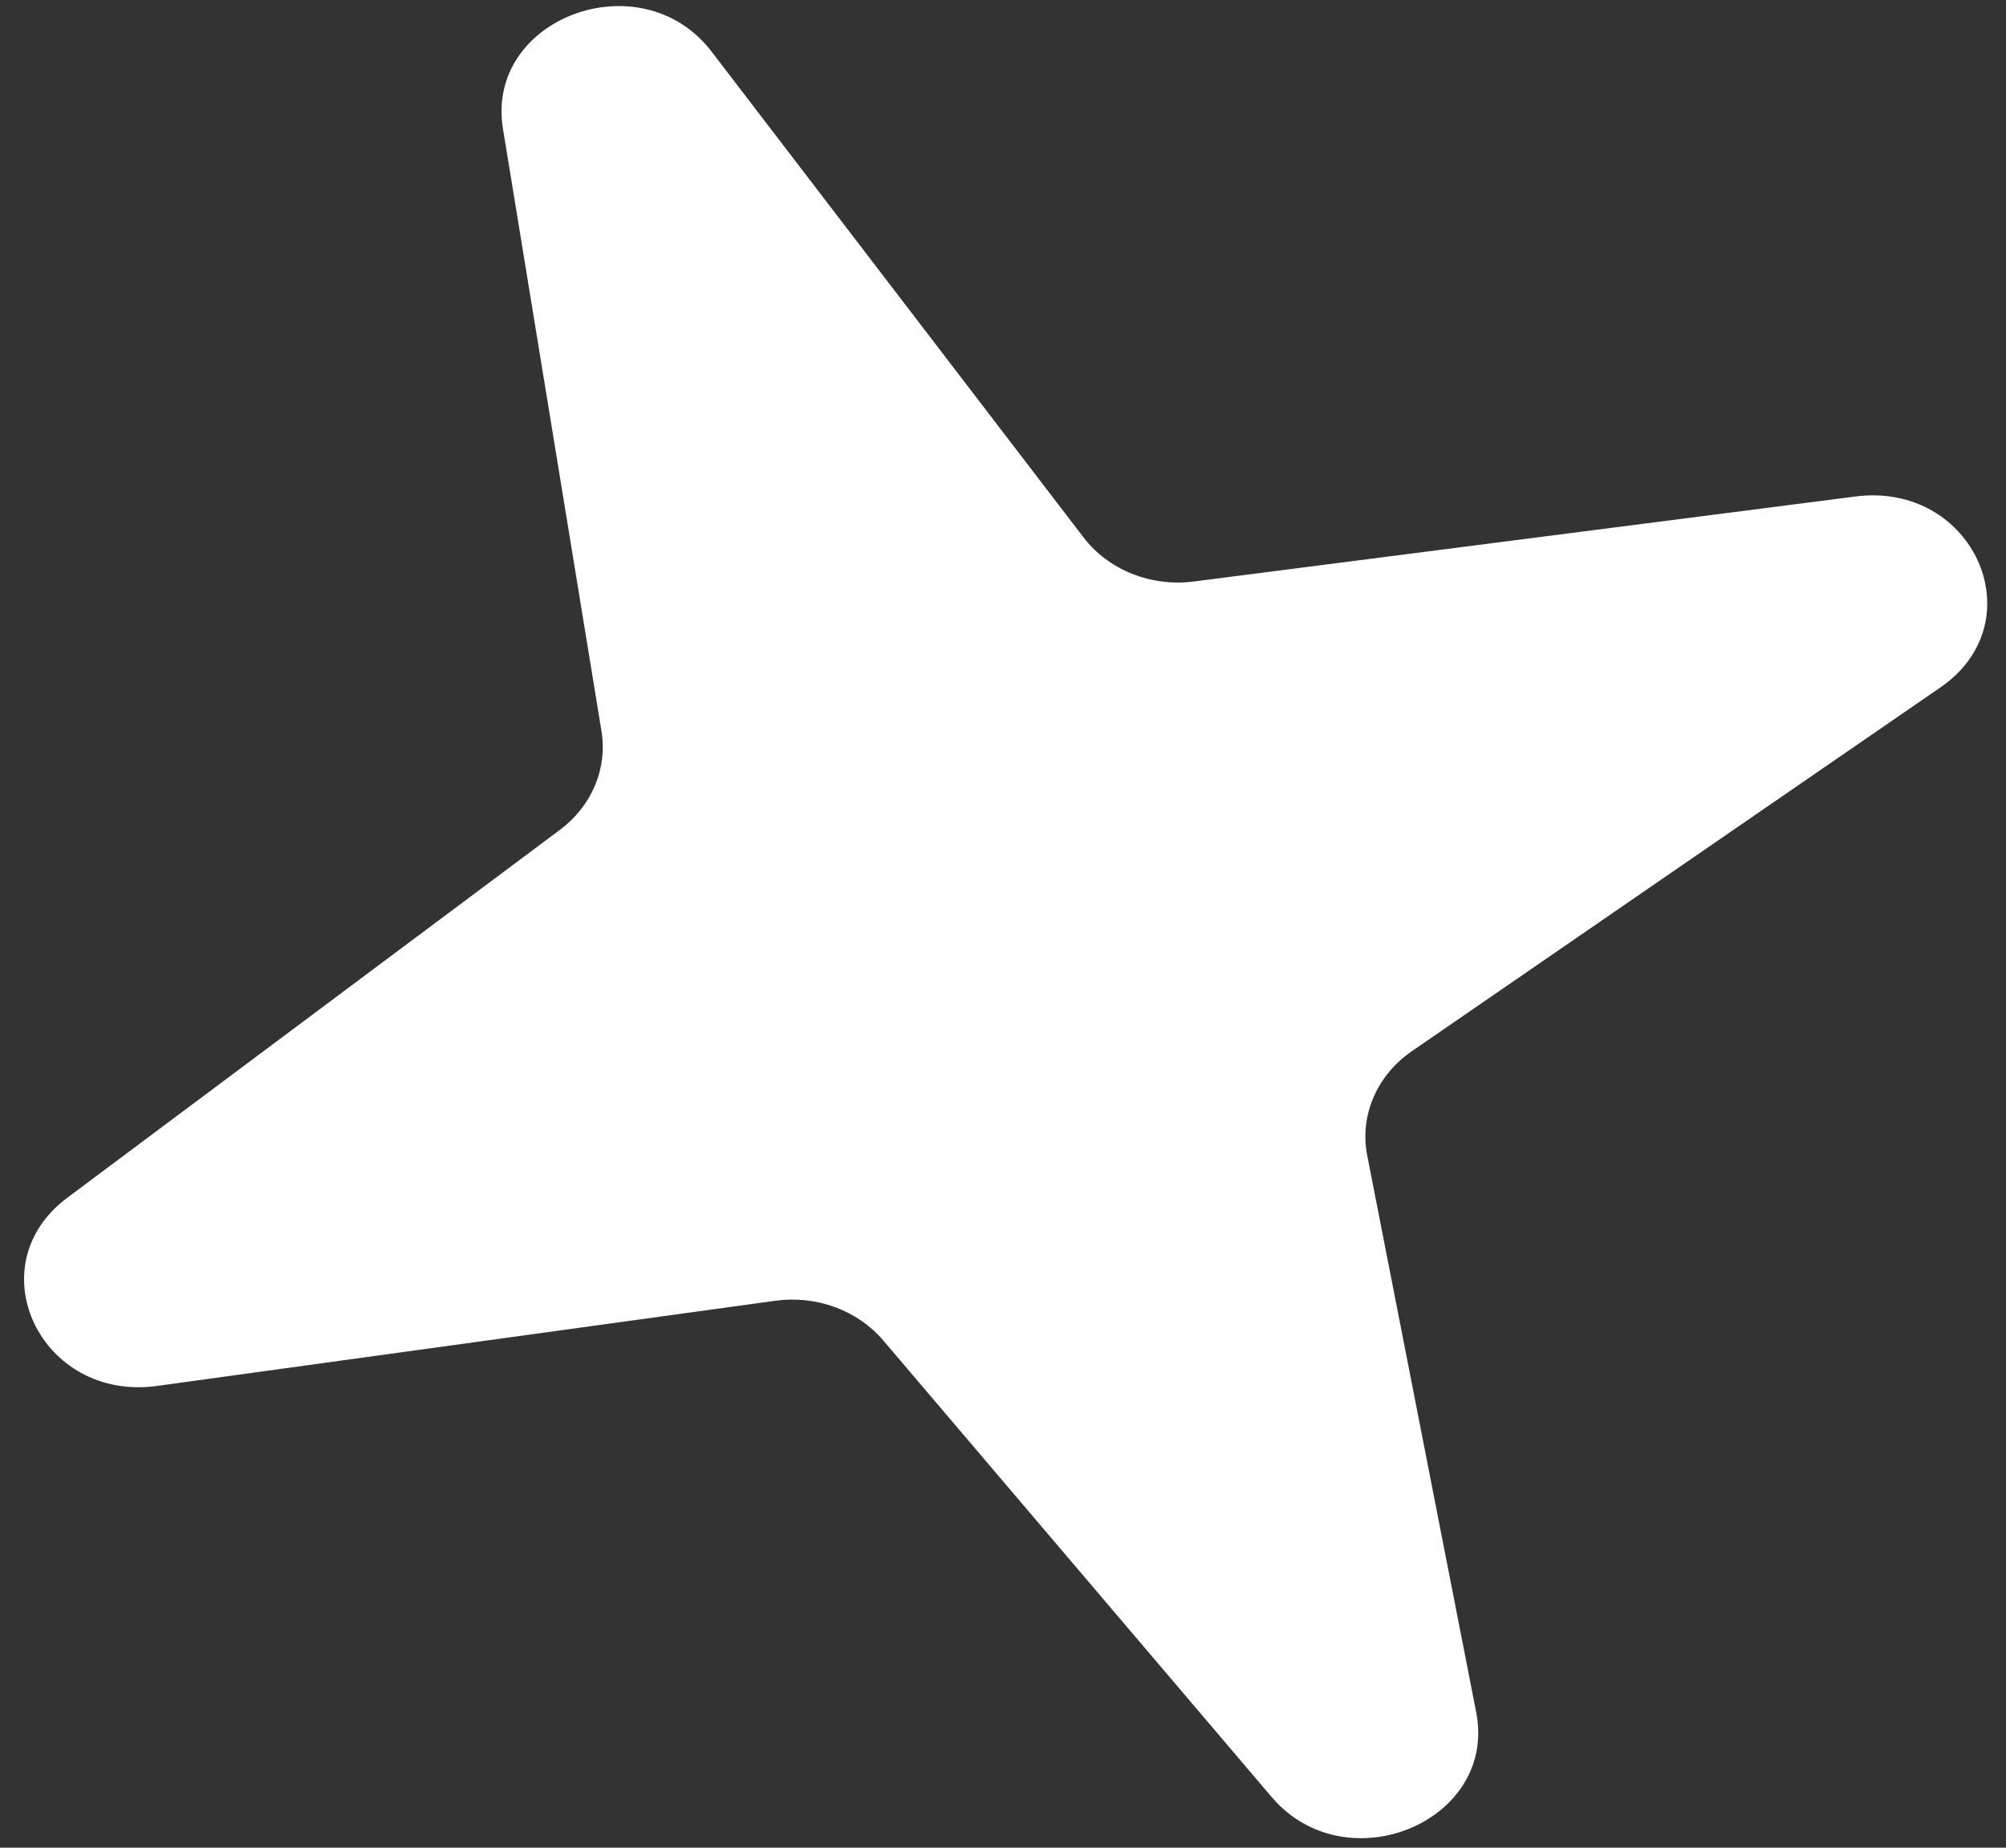 <?xml version="1.0" encoding="UTF-8"?> <svg xmlns="http://www.w3.org/2000/svg" width="76" height="70" viewBox="0 0 76 70" fill="none"><rect x="0" y="0" width="76" height="70" fill="#333333" stroke="none"/><path d="M5.95 52.506C1.542 53.113 -0.914 47.963 2.55 45.376L21.215 31.437C22.421 30.536 23.02 29.114 22.788 27.698L19.056 4.883C18.368 0.675 24.296 -1.524 26.958 1.953L41.052 20.361C41.997 21.595 43.609 22.239 45.23 22.03L70.294 18.81C74.777 18.234 77.143 23.547 73.515 26.043L53.489 39.825C52.158 40.74 51.504 42.271 51.799 43.777L55.928 64.87C56.738 69.012 50.995 71.39 48.178 68.079L33.461 50.779C32.489 49.637 30.928 49.065 29.372 49.279L5.95 52.506Z" fill="white"></path></svg> 